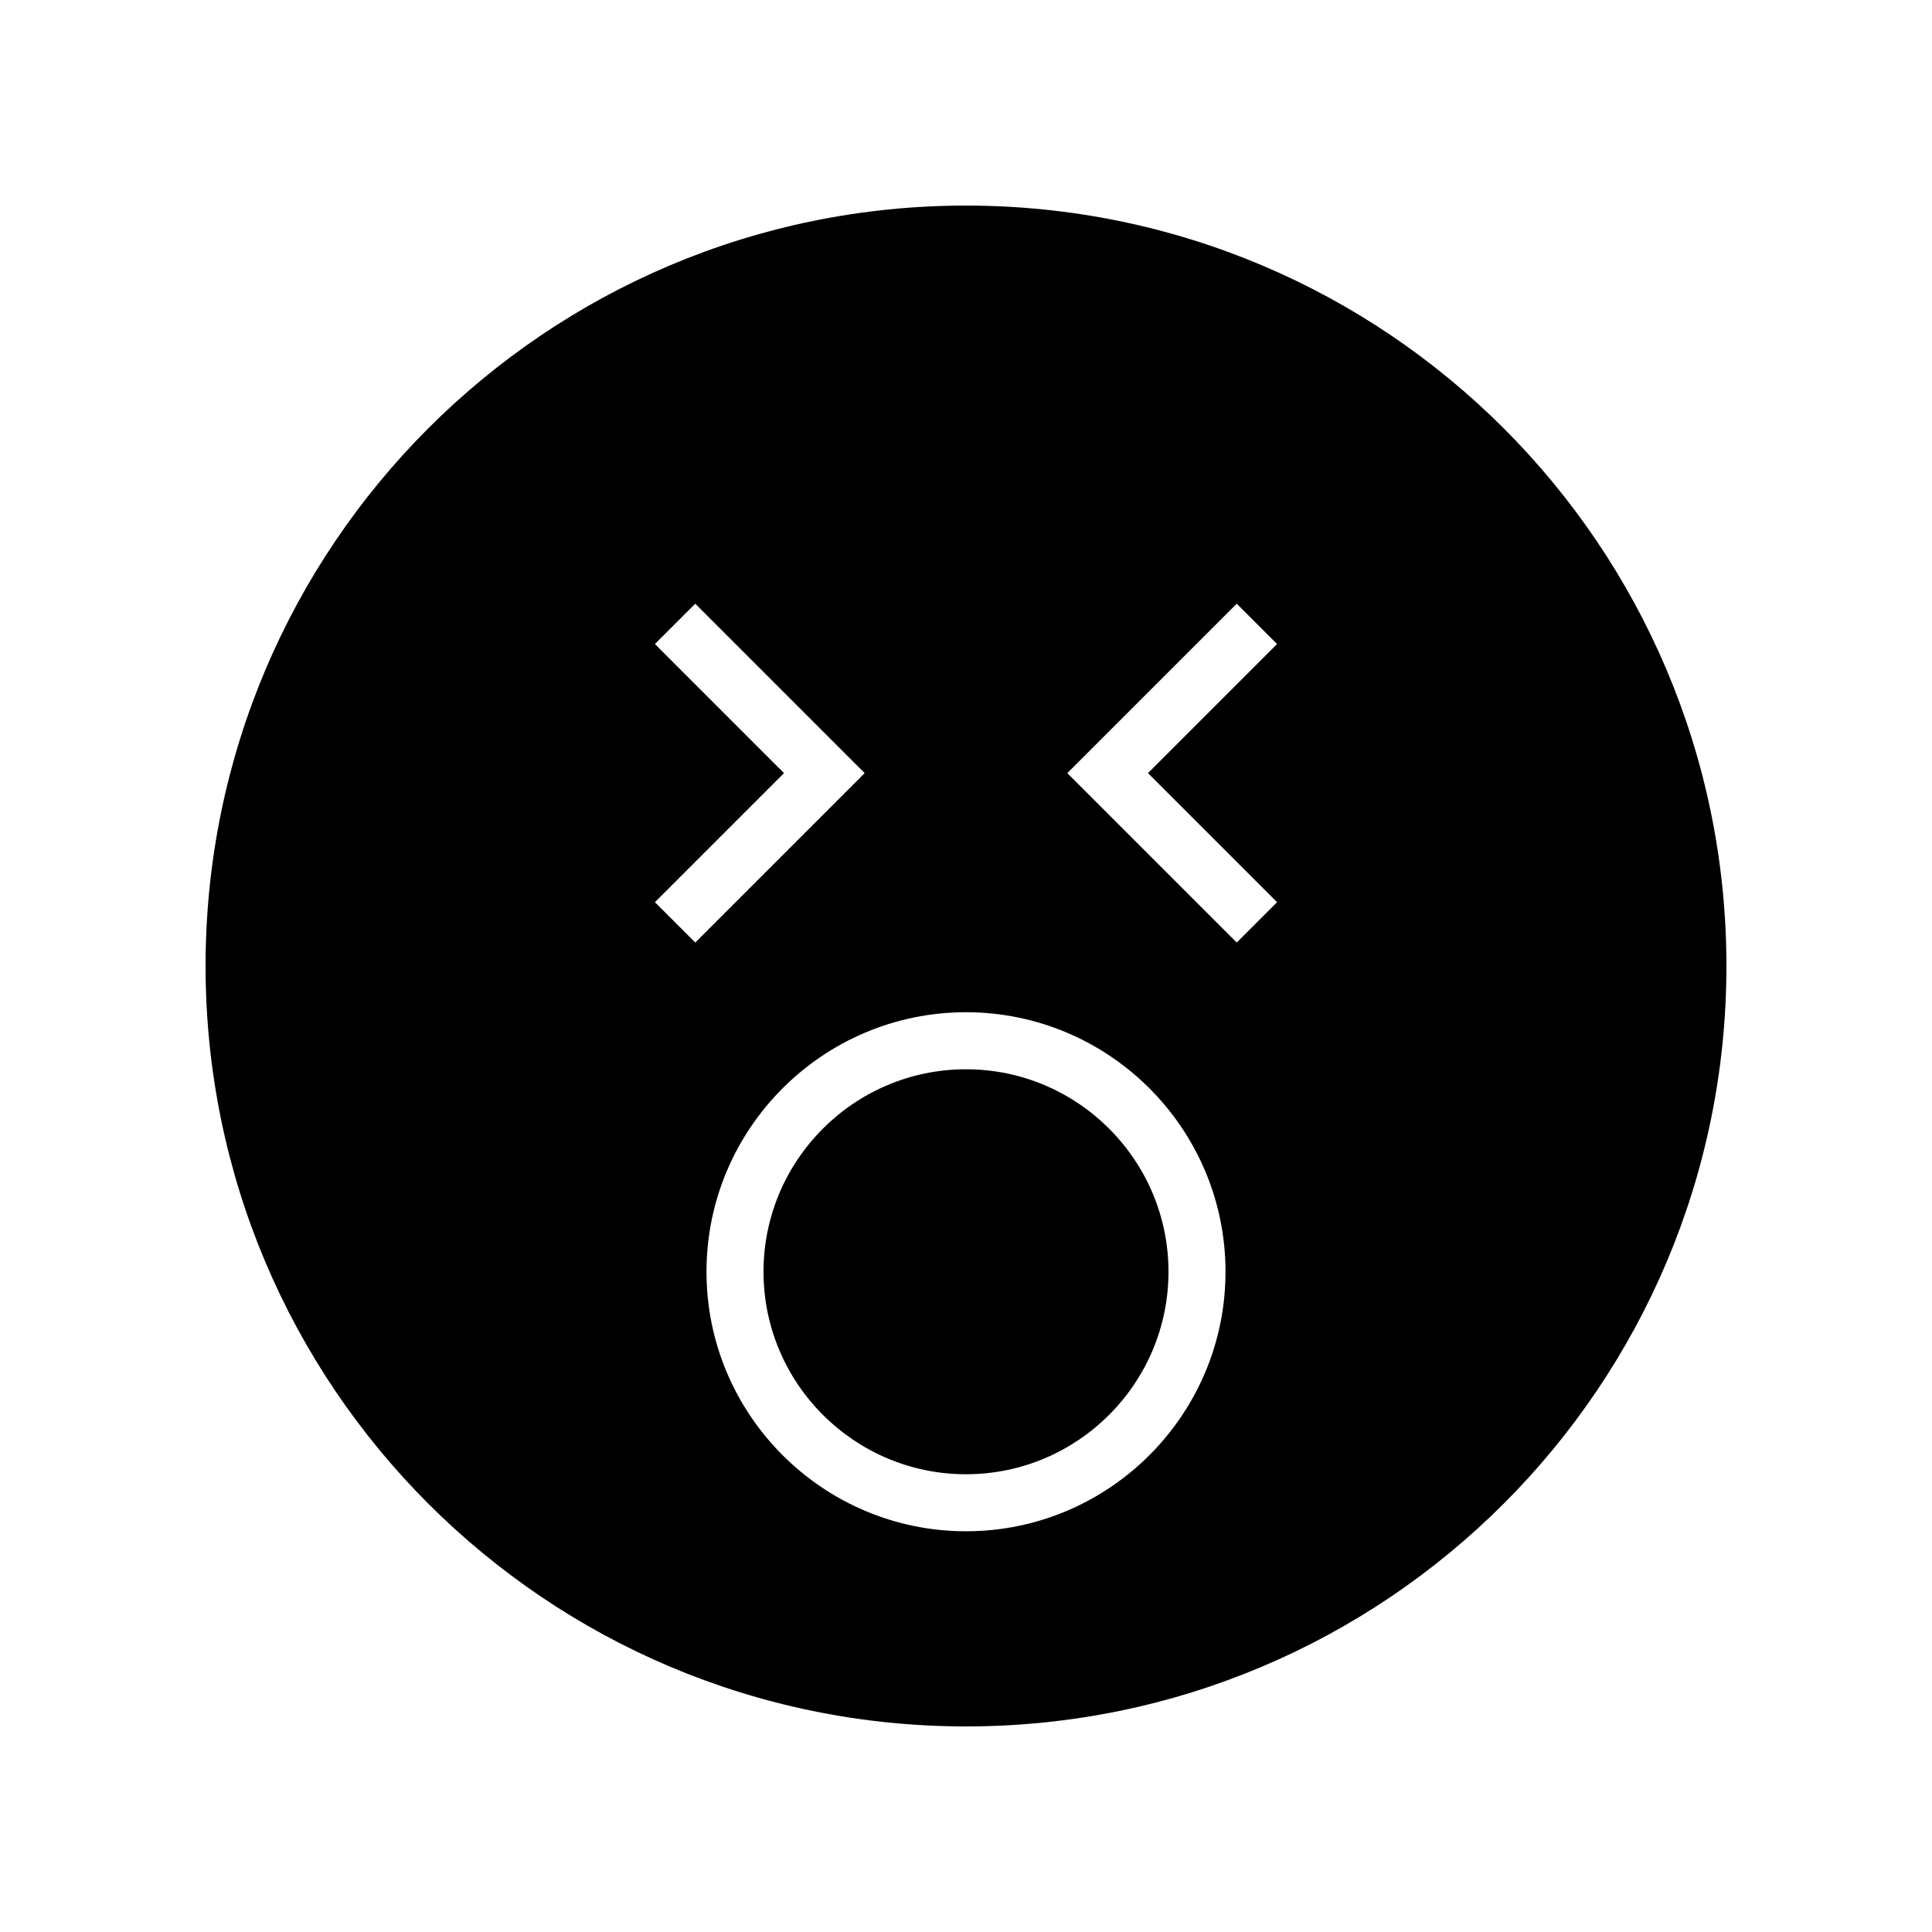 <?xml version="1.0" encoding="UTF-8"?>
<!-- Uploaded to: ICON Repo, www.iconrepo.com, Generator: ICON Repo Mixer Tools -->
<svg fill="#000000" width="800px" height="800px" version="1.1" viewBox="144 144 512 512" xmlns="http://www.w3.org/2000/svg">
 <g>
  <path d="m400 198.48c-111.3 0-201.52 90.227-201.52 201.52s90.227 201.52 201.52 201.52 201.52-90.227 201.52-201.52c0-111.3-90.227-201.52-201.52-201.52zm-82.438 184.61 34.207-34.207-34.207-34.207 10.688-10.688 44.895 44.895-44.895 44.895zm82.438 166.71c-37.922 0-68.773-30.852-68.773-68.777 0-37.918 30.852-68.773 68.773-68.773s68.773 30.852 68.773 68.773-30.852 68.777-68.773 68.777zm82.434-166.71-10.688 10.688-44.895-44.895 44.895-44.895 10.688 10.688-34.207 34.207z"/>
  <path d="m400 427.37c-29.59 0-53.66 24.07-53.66 53.656 0 29.59 24.07 53.664 53.66 53.664s53.66-24.074 53.66-53.664c0-29.586-24.074-53.656-53.66-53.656z"/>
 </g>
</svg>